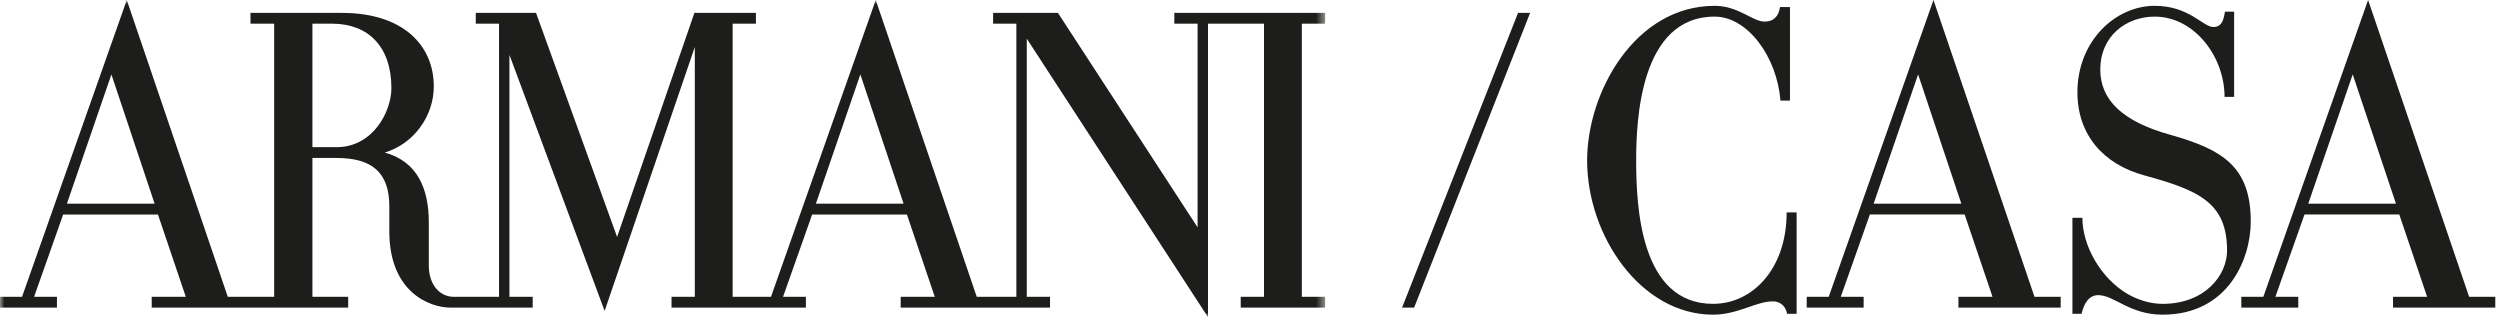 <?xml version="1.0" encoding="UTF-8"?>
<svg width="284px" height="37px" viewBox="0 0 284 37" version="1.1" xmlns="http://www.w3.org/2000/svg" xmlns:xlink="http://www.w3.org/1999/xlink">
    <title>Group 13</title>
    <defs>
        <polygon id="path-1" points="0 0 150.531 0 150.531 36.029 0 36.029"></polygon>
    </defs>
    <g id="Page-1" stroke="none" stroke-width="1" fill="none" fill-rule="evenodd">
        <g id="Group-13">
            <path d="M269.017,0 L257.115,33.715 L254.613,33.715 L254.613,34.942 L261.083,34.942 L261.083,33.715 L258.485,33.715 L261.791,24.366 L272.559,24.366 L275.72,33.715 L271.849,33.715 L271.849,34.942 L283.465,34.942 L283.465,33.715 L280.492,33.715 L269.017,0 Z M267.268,8.452 L272.18,23.137 L262.217,23.137 L267.268,8.452 Z" id="Fill-1" fill="#1D1D1B"></path>
            <polygon id="Fill-2" fill="#1D1D1B" points="159.275 34.944 160.645 34.944 173.82 1.465 172.449 1.465"></polygon>
            <g id="Group-12" transform="translate(0, 0)">
                <g id="Group-5" transform="translate(0, 0.001)">
                    <mask id="mask-2" fill="white">
                        <use xlink:href="#path-1"></use>
                    </mask>
                    <g id="Clip-4"></g>
                    <path d="M92.685,23.137 L97.737,8.453 L102.648,23.137 L92.685,23.137 Z M38.23,16.717 L35.491,16.717 L35.491,2.691 L37.757,2.691 C41.771,2.691 44.463,5.242 44.463,10.011 C44.463,12.655 42.385,16.717 38.23,16.717 L38.23,16.717 Z M7.602,23.137 L12.655,8.453 L17.565,23.137 L7.602,23.137 Z M133.402,2.691 L136.047,2.691 L136.047,25.828 L120.182,1.464 L112.817,1.464 L112.817,2.691 L115.459,2.691 L115.459,33.716 L110.959,33.716 L99.484,0 L87.584,33.716 L83.228,33.716 L83.228,2.691 L85.873,2.691 L85.873,1.464 L78.884,1.464 L70.102,26.914 L60.893,1.464 L54.047,1.464 L54.047,2.691 L56.69,2.691 L56.69,33.716 L51.452,33.716 C49.988,33.667 48.713,32.394 48.713,30.173 L48.713,25.263 C48.713,21.532 47.485,18.368 43.707,17.33 C47.013,16.339 49.279,13.175 49.279,9.822 C49.279,5.1 45.737,1.464 38.844,1.464 L28.454,1.464 L28.454,2.691 L31.145,2.691 L31.145,33.716 L25.877,33.716 L14.402,0 L2.503,33.716 L0,33.716 L0,34.942 L6.468,34.942 L6.468,33.716 L3.872,33.716 L7.176,24.366 L17.943,24.366 L21.107,33.716 L17.235,33.716 L17.235,34.942 L39.552,34.942 L39.552,33.716 L35.491,33.716 L35.491,17.944 L38.23,17.944 C42.197,17.944 44.227,19.548 44.227,23.421 L44.227,26.301 C44.227,33.102 48.713,34.942 51.169,34.942 L60.515,34.942 L60.515,33.716 L57.872,33.716 L57.872,6.233 L68.686,35.321 L78.931,5.336 L78.931,33.716 L76.286,33.716 L76.286,34.942 L91.551,34.942 L91.551,33.716 L88.954,33.716 L92.26,24.366 L103.026,24.366 L106.19,33.716 L102.317,33.716 L102.317,34.942 L119.283,34.942 L119.283,33.716 L116.642,33.716 L116.642,4.392 L137.229,36.029 L137.229,2.691 L143.591,2.691 L143.591,33.716 L140.946,33.716 L140.946,34.942 L150.531,34.942 L150.531,33.716 L147.888,33.716 L147.888,2.691 L150.531,2.691 L150.531,1.464 L133.402,1.464 L133.402,2.691 Z" id="Fill-3" fill="#1D1D1B" mask="url(#mask-2)"></path>
                </g>
                <path d="M194.604,34.517 C186.341,34.517 185.869,23.467 185.869,18.225 C185.869,13.74 186.293,1.888 194.794,1.888 C198.525,1.888 201.877,6.468 202.255,11.427 L203.34,11.427 L203.34,0.802 L202.207,0.802 C202.065,1.794 201.547,2.455 200.459,2.455 C199.09,2.455 197.486,0.661 194.794,0.661 C185.728,0.661 180.297,10.483 180.297,18.225 C180.297,26.774 186.388,35.746 194.604,35.746 C197.438,35.746 199.468,34.234 201.404,34.234 C202.396,34.234 202.916,34.99 203.01,35.65 L204.097,35.65 L204.097,24.128 L202.963,24.128 C202.963,30.598 199.044,34.517 194.604,34.517" id="Fill-6" fill="#1D1D1B"></path>
                <path d="M212.844,23.137 L217.897,8.452 L222.807,23.137 L212.844,23.137 Z M219.643,0 L207.743,33.715 L205.241,33.715 L205.241,34.941 L211.71,34.941 L211.71,33.715 L209.113,33.715 L212.419,24.366 L223.185,24.366 L226.349,33.715 L222.477,33.715 L222.477,34.941 L234.093,34.941 L234.093,33.715 L231.118,33.715 L219.643,0 Z" id="Fill-8" fill="#1D1D1B"></path>
                <path d="M246.666,15.347 C241.142,13.836 238.591,11.38 238.591,7.886 C238.591,4.155 241.471,1.888 244.778,1.888 C249.264,1.888 252.71,6.421 252.71,11.002 L253.797,11.002 L253.797,1.322 L252.758,1.322 C252.615,2.125 252.476,3.068 251.435,3.068 C250.255,3.068 248.697,0.661 244.778,0.661 C240.292,0.661 235.995,4.674 235.995,10.483 C235.995,15.3 238.923,18.65 243.596,19.926 C249.831,21.626 252.994,23.042 252.994,28.474 C252.994,31.259 250.49,34.517 245.674,34.517 C244.304,34.517 242.935,34.093 241.756,33.432 C238.638,31.638 236.56,27.906 236.56,24.744 L235.428,24.744 L235.428,35.65 L236.468,35.65 C236.703,34.564 237.268,33.526 238.356,33.526 C240.197,33.526 241.898,35.746 245.674,35.746 C253.089,35.746 255.685,29.465 255.685,25.167 C255.685,18.934 252.476,16.999 246.666,15.347" id="Fill-10" fill="#1D1D1B"></path>
            </g>
        </g>
    </g>
</svg>